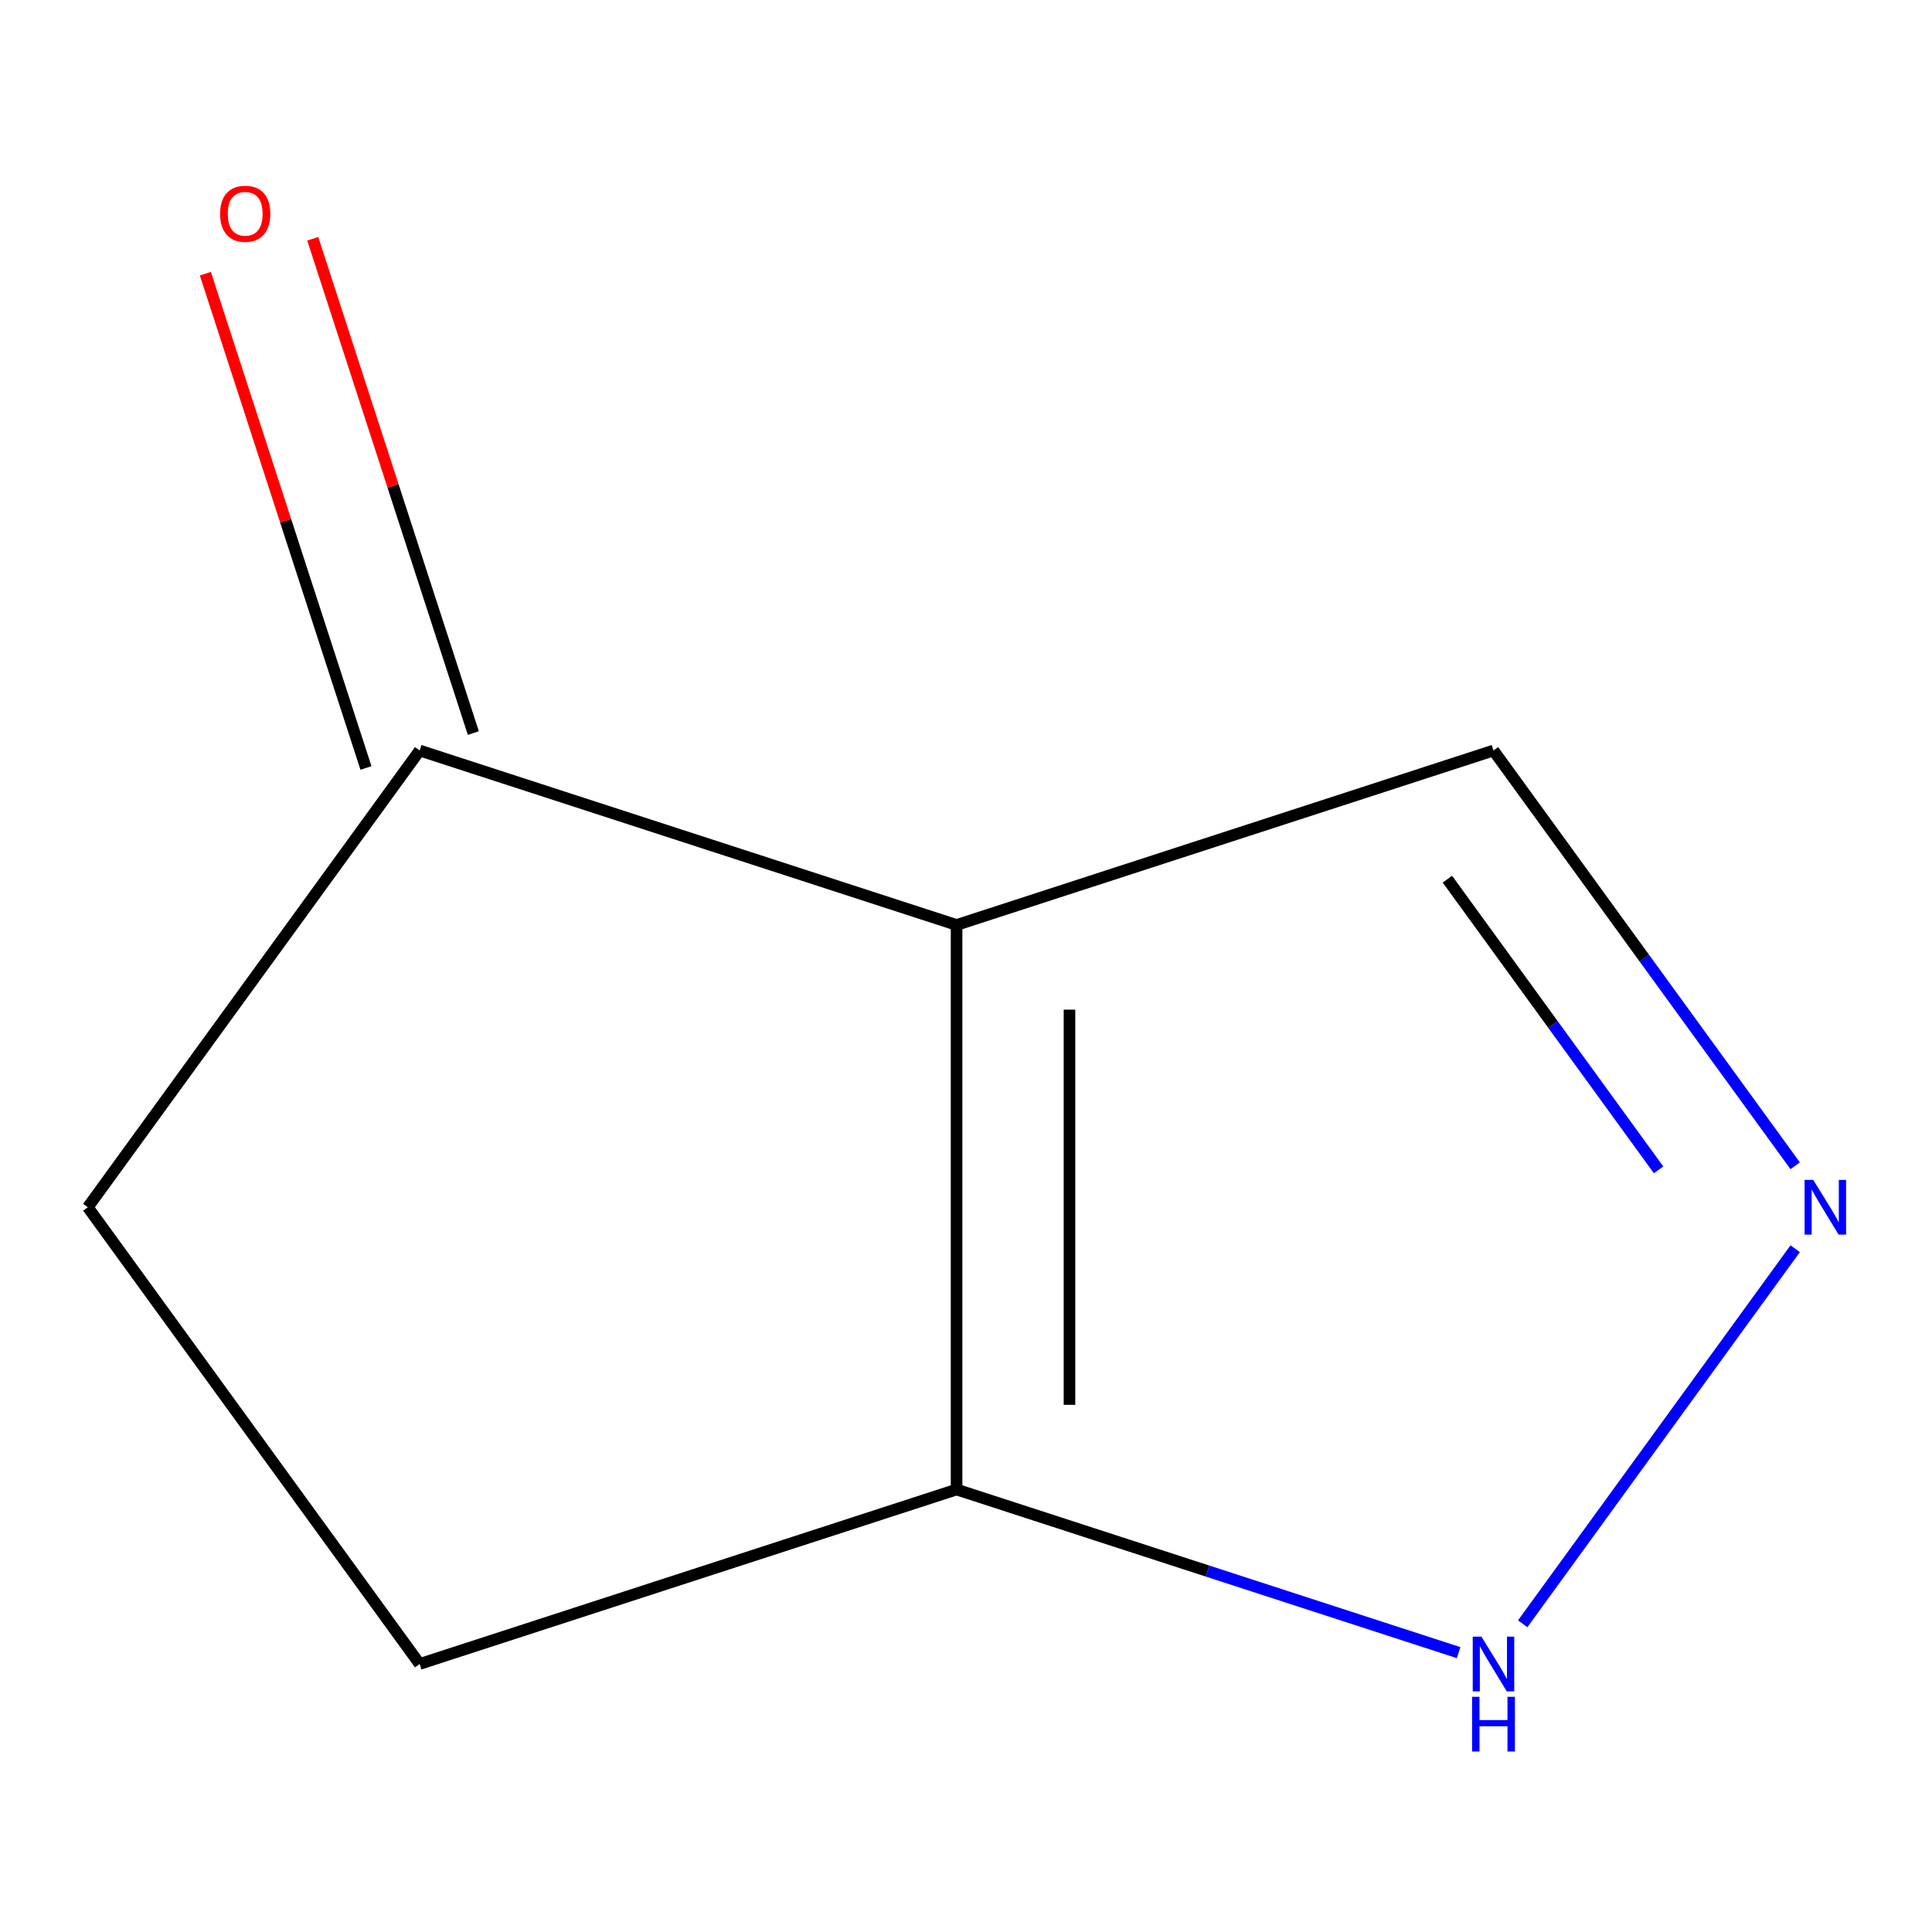 <?xml version='1.0' encoding='iso-8859-1'?>
<svg version='1.1' baseProfile='full'
              xmlns='http://www.w3.org/2000/svg'
                      xmlns:rdkit='http://www.rdkit.org/xml'
                      xmlns:xlink='http://www.w3.org/1999/xlink'
                  xml:space='preserve'
width='1000px' height='1000px' viewBox='0 0 1000 1000'>
<!-- END OF HEADER -->
<rect style='opacity:1.0;fill:#FFFFFF;stroke:none' width='1000' height='1000' x='0' y='0'> </rect>
<path class='bond-0' d='M 495.119,478.763 L 495.119,770.973' style='fill:none;fill-rule:evenodd;stroke:#000000;stroke-width:6px;stroke-linecap:butt;stroke-linejoin:miter;stroke-opacity:1' />
<path class='bond-0' d='M 553.561,522.595 L 553.561,727.142' style='fill:none;fill-rule:evenodd;stroke:#000000;stroke-width:6px;stroke-linecap:butt;stroke-linejoin:miter;stroke-opacity:1' />
<path class='bond-2' d='M 495.119,478.763 L 217.211,388.466' style='fill:none;fill-rule:evenodd;stroke:#000000;stroke-width:6px;stroke-linecap:butt;stroke-linejoin:miter;stroke-opacity:1' />
<path class='bond-4' d='M 495.119,478.763 L 773.026,388.466' style='fill:none;fill-rule:evenodd;stroke:#000000;stroke-width:6px;stroke-linecap:butt;stroke-linejoin:miter;stroke-opacity:1' />
<path class='bond-3' d='M 495.119,770.973 L 625.05,813.19' style='fill:none;fill-rule:evenodd;stroke:#000000;stroke-width:6px;stroke-linecap:butt;stroke-linejoin:miter;stroke-opacity:1' />
<path class='bond-3' d='M 625.05,813.19 L 754.981,855.407' style='fill:none;fill-rule:evenodd;stroke:#0000FF;stroke-width:6px;stroke-linecap:butt;stroke-linejoin:miter;stroke-opacity:1' />
<path class='bond-5' d='M 495.119,770.973 L 217.211,861.271' style='fill:none;fill-rule:evenodd;stroke:#000000;stroke-width:6px;stroke-linecap:butt;stroke-linejoin:miter;stroke-opacity:1' />
<path class='bond-1' d='M 929.188,603.403 L 851.107,495.934' style='fill:none;fill-rule:evenodd;stroke:#0000FF;stroke-width:6px;stroke-linecap:butt;stroke-linejoin:miter;stroke-opacity:1' />
<path class='bond-1' d='M 851.107,495.934 L 773.026,388.466' style='fill:none;fill-rule:evenodd;stroke:#000000;stroke-width:6px;stroke-linecap:butt;stroke-linejoin:miter;stroke-opacity:1' />
<path class='bond-1' d='M 858.483,605.514 L 803.827,530.286' style='fill:none;fill-rule:evenodd;stroke:#0000FF;stroke-width:6px;stroke-linecap:butt;stroke-linejoin:miter;stroke-opacity:1' />
<path class='bond-1' d='M 803.827,530.286 L 749.17,455.058' style='fill:none;fill-rule:evenodd;stroke:#000000;stroke-width:6px;stroke-linecap:butt;stroke-linejoin:miter;stroke-opacity:1' />
<path class='bond-9' d='M 929.188,646.333 L 788.14,840.469' style='fill:none;fill-rule:evenodd;stroke:#0000FF;stroke-width:6px;stroke-linecap:butt;stroke-linejoin:miter;stroke-opacity:1' />
<path class='bond-6' d='M 217.211,388.466 L 45.455,624.868' style='fill:none;fill-rule:evenodd;stroke:#000000;stroke-width:6px;stroke-linecap:butt;stroke-linejoin:miter;stroke-opacity:1' />
<path class='bond-7' d='M 245.002,379.436 L 203.438,251.515' style='fill:none;fill-rule:evenodd;stroke:#000000;stroke-width:6px;stroke-linecap:butt;stroke-linejoin:miter;stroke-opacity:1' />
<path class='bond-7' d='M 203.438,251.515 L 161.873,123.593' style='fill:none;fill-rule:evenodd;stroke:#FF0000;stroke-width:6px;stroke-linecap:butt;stroke-linejoin:miter;stroke-opacity:1' />
<path class='bond-7' d='M 189.42,397.496 L 147.856,269.574' style='fill:none;fill-rule:evenodd;stroke:#000000;stroke-width:6px;stroke-linecap:butt;stroke-linejoin:miter;stroke-opacity:1' />
<path class='bond-7' d='M 147.856,269.574 L 106.292,141.653' style='fill:none;fill-rule:evenodd;stroke:#FF0000;stroke-width:6px;stroke-linecap:butt;stroke-linejoin:miter;stroke-opacity:1' />
<path class='bond-8' d='M 217.211,861.271 L 45.455,624.868' style='fill:none;fill-rule:evenodd;stroke:#000000;stroke-width:6px;stroke-linecap:butt;stroke-linejoin:miter;stroke-opacity:1' />
<path  class='atom-2' d='M 938.523 610.708
L 947.803 625.708
Q 948.723 627.188, 950.203 629.868
Q 951.683 632.548, 951.763 632.708
L 951.763 610.708
L 955.523 610.708
L 955.523 639.028
L 951.643 639.028
L 941.683 622.628
Q 940.523 620.708, 939.283 618.508
Q 938.083 616.308, 937.723 615.628
L 937.723 639.028
L 934.043 639.028
L 934.043 610.708
L 938.523 610.708
' fill='#0000FF'/>
<path  class='atom-4' d='M 766.766 847.111
L 776.046 862.111
Q 776.966 863.591, 778.446 866.271
Q 779.926 868.951, 780.006 869.111
L 780.006 847.111
L 783.766 847.111
L 783.766 875.431
L 779.886 875.431
L 769.926 859.031
Q 768.766 857.111, 767.526 854.911
Q 766.326 852.711, 765.966 852.031
L 765.966 875.431
L 762.286 875.431
L 762.286 847.111
L 766.766 847.111
' fill='#0000FF'/>
<path  class='atom-4' d='M 761.946 878.263
L 765.786 878.263
L 765.786 890.303
L 780.266 890.303
L 780.266 878.263
L 784.106 878.263
L 784.106 906.583
L 780.266 906.583
L 780.266 893.503
L 765.786 893.503
L 765.786 906.583
L 761.946 906.583
L 761.946 878.263
' fill='#0000FF'/>
<path  class='atom-8' d='M 113.913 110.638
Q 113.913 103.838, 117.273 100.038
Q 120.633 96.238, 126.913 96.238
Q 133.193 96.238, 136.553 100.038
Q 139.913 103.838, 139.913 110.638
Q 139.913 117.518, 136.513 121.438
Q 133.113 125.318, 126.913 125.318
Q 120.673 125.318, 117.273 121.438
Q 113.913 117.558, 113.913 110.638
M 126.913 122.118
Q 131.233 122.118, 133.553 119.238
Q 135.913 116.318, 135.913 110.638
Q 135.913 105.078, 133.553 102.278
Q 131.233 99.438, 126.913 99.438
Q 122.593 99.438, 120.233 102.238
Q 117.913 105.038, 117.913 110.638
Q 117.913 116.358, 120.233 119.238
Q 122.593 122.118, 126.913 122.118
' fill='#FF0000'/>
</svg>
